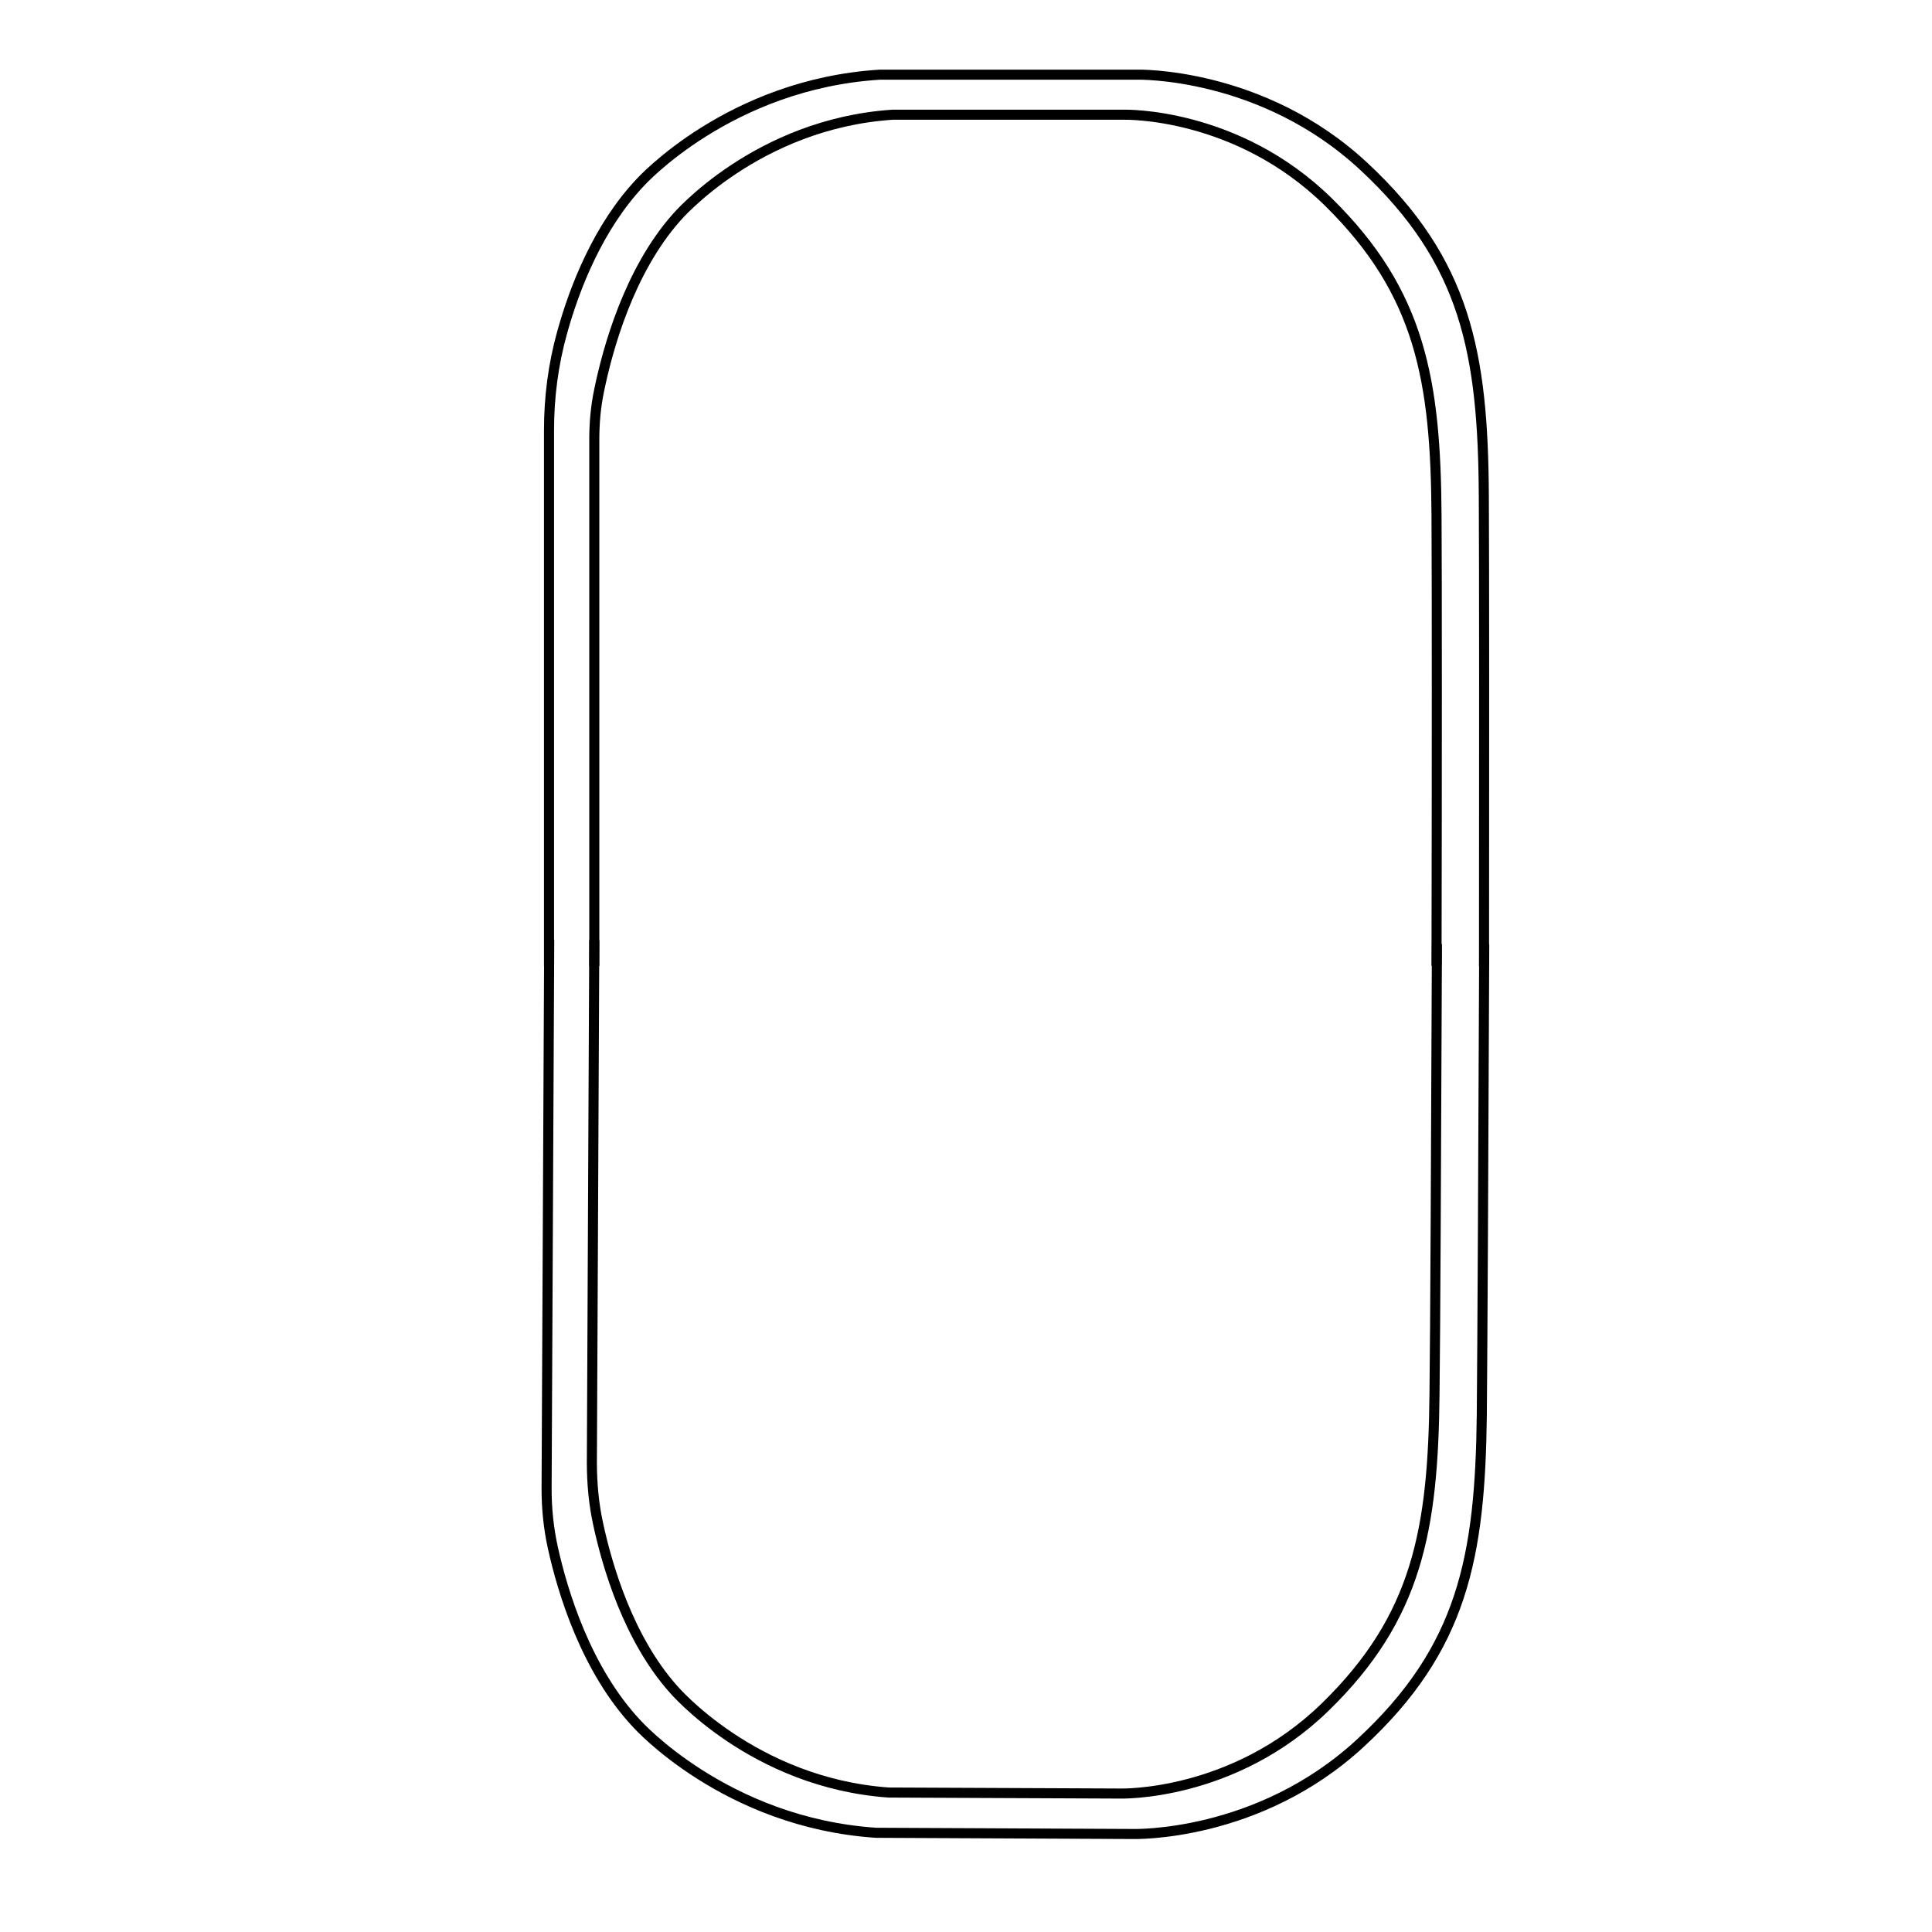 <svg viewBox="0 0 96 96" xmlns="http://www.w3.org/2000/svg" id="uuid-0fdb18f3-b4da-4618-a476-535123b01cf4"><defs><style>.uuid-c59b9b55-5bdd-4f5b-8822-2a5a05a7f27f{fill:none;stroke:#000;stroke-miterlimit:10;stroke-width:.5px;}</style></defs><path d="M29.53,48v-26.16c0-.82.07-1.63.24-2.44.42-2.05,1.48-5.93,3.85-8.6,0,0,3.97-4.65,10.73-5.1h11.5s5.6-.15,10.17,4.35,5.32,8.86,5.36,15.58c.02,2.99.02,12.62,0,22.36" class="uuid-c59b9b55-5bdd-4f5b-8822-2a5a05a7f27f"></path><path d="M73.74,48h0c.01-10.19.01-20.24-.01-23.38-.04-7.05-.88-11.62-5.95-16.34-5.07-4.73-11.29-4.57-11.29-4.57h-12.76c-7.5.46-11.91,5.35-11.91,5.35-2.09,2.21-3.27,5.23-3.89,7.47-.44,1.58-.65,3.21-.65,4.85v26.63h0" class="uuid-c59b9b55-5bdd-4f5b-8822-2a5a05a7f27f"></path><path d="M71.4,46.91c-.04,9.74-.08,19.37-.12,22.36-.07,6.72-.84,11.08-5.43,15.55s-10.19,4.3-10.19,4.3l-11.5-.05c-6.76-.48-10.71-5.15-10.71-5.15-2.22-2.5-3.27-6.07-3.73-8.2-.22-1.01-.31-2.03-.31-3.06l.12-25.95" class="uuid-c59b9b55-5bdd-4f5b-8822-2a5a05a7f27f"></path><path d="M27.29,46.7h0l-.13,27.29c0,.98.1,1.95.31,2.91.49,2.22,1.66,6.08,4.18,8.76,0,0,4.39,4.91,11.88,5.41l12.76.06s6.22.19,11.31-4.52c5.09-4.7,5.95-9.26,6.03-16.31.03-3.14.08-13.19.12-23.38h0" class="uuid-c59b9b55-5bdd-4f5b-8822-2a5a05a7f27f"></path></svg>